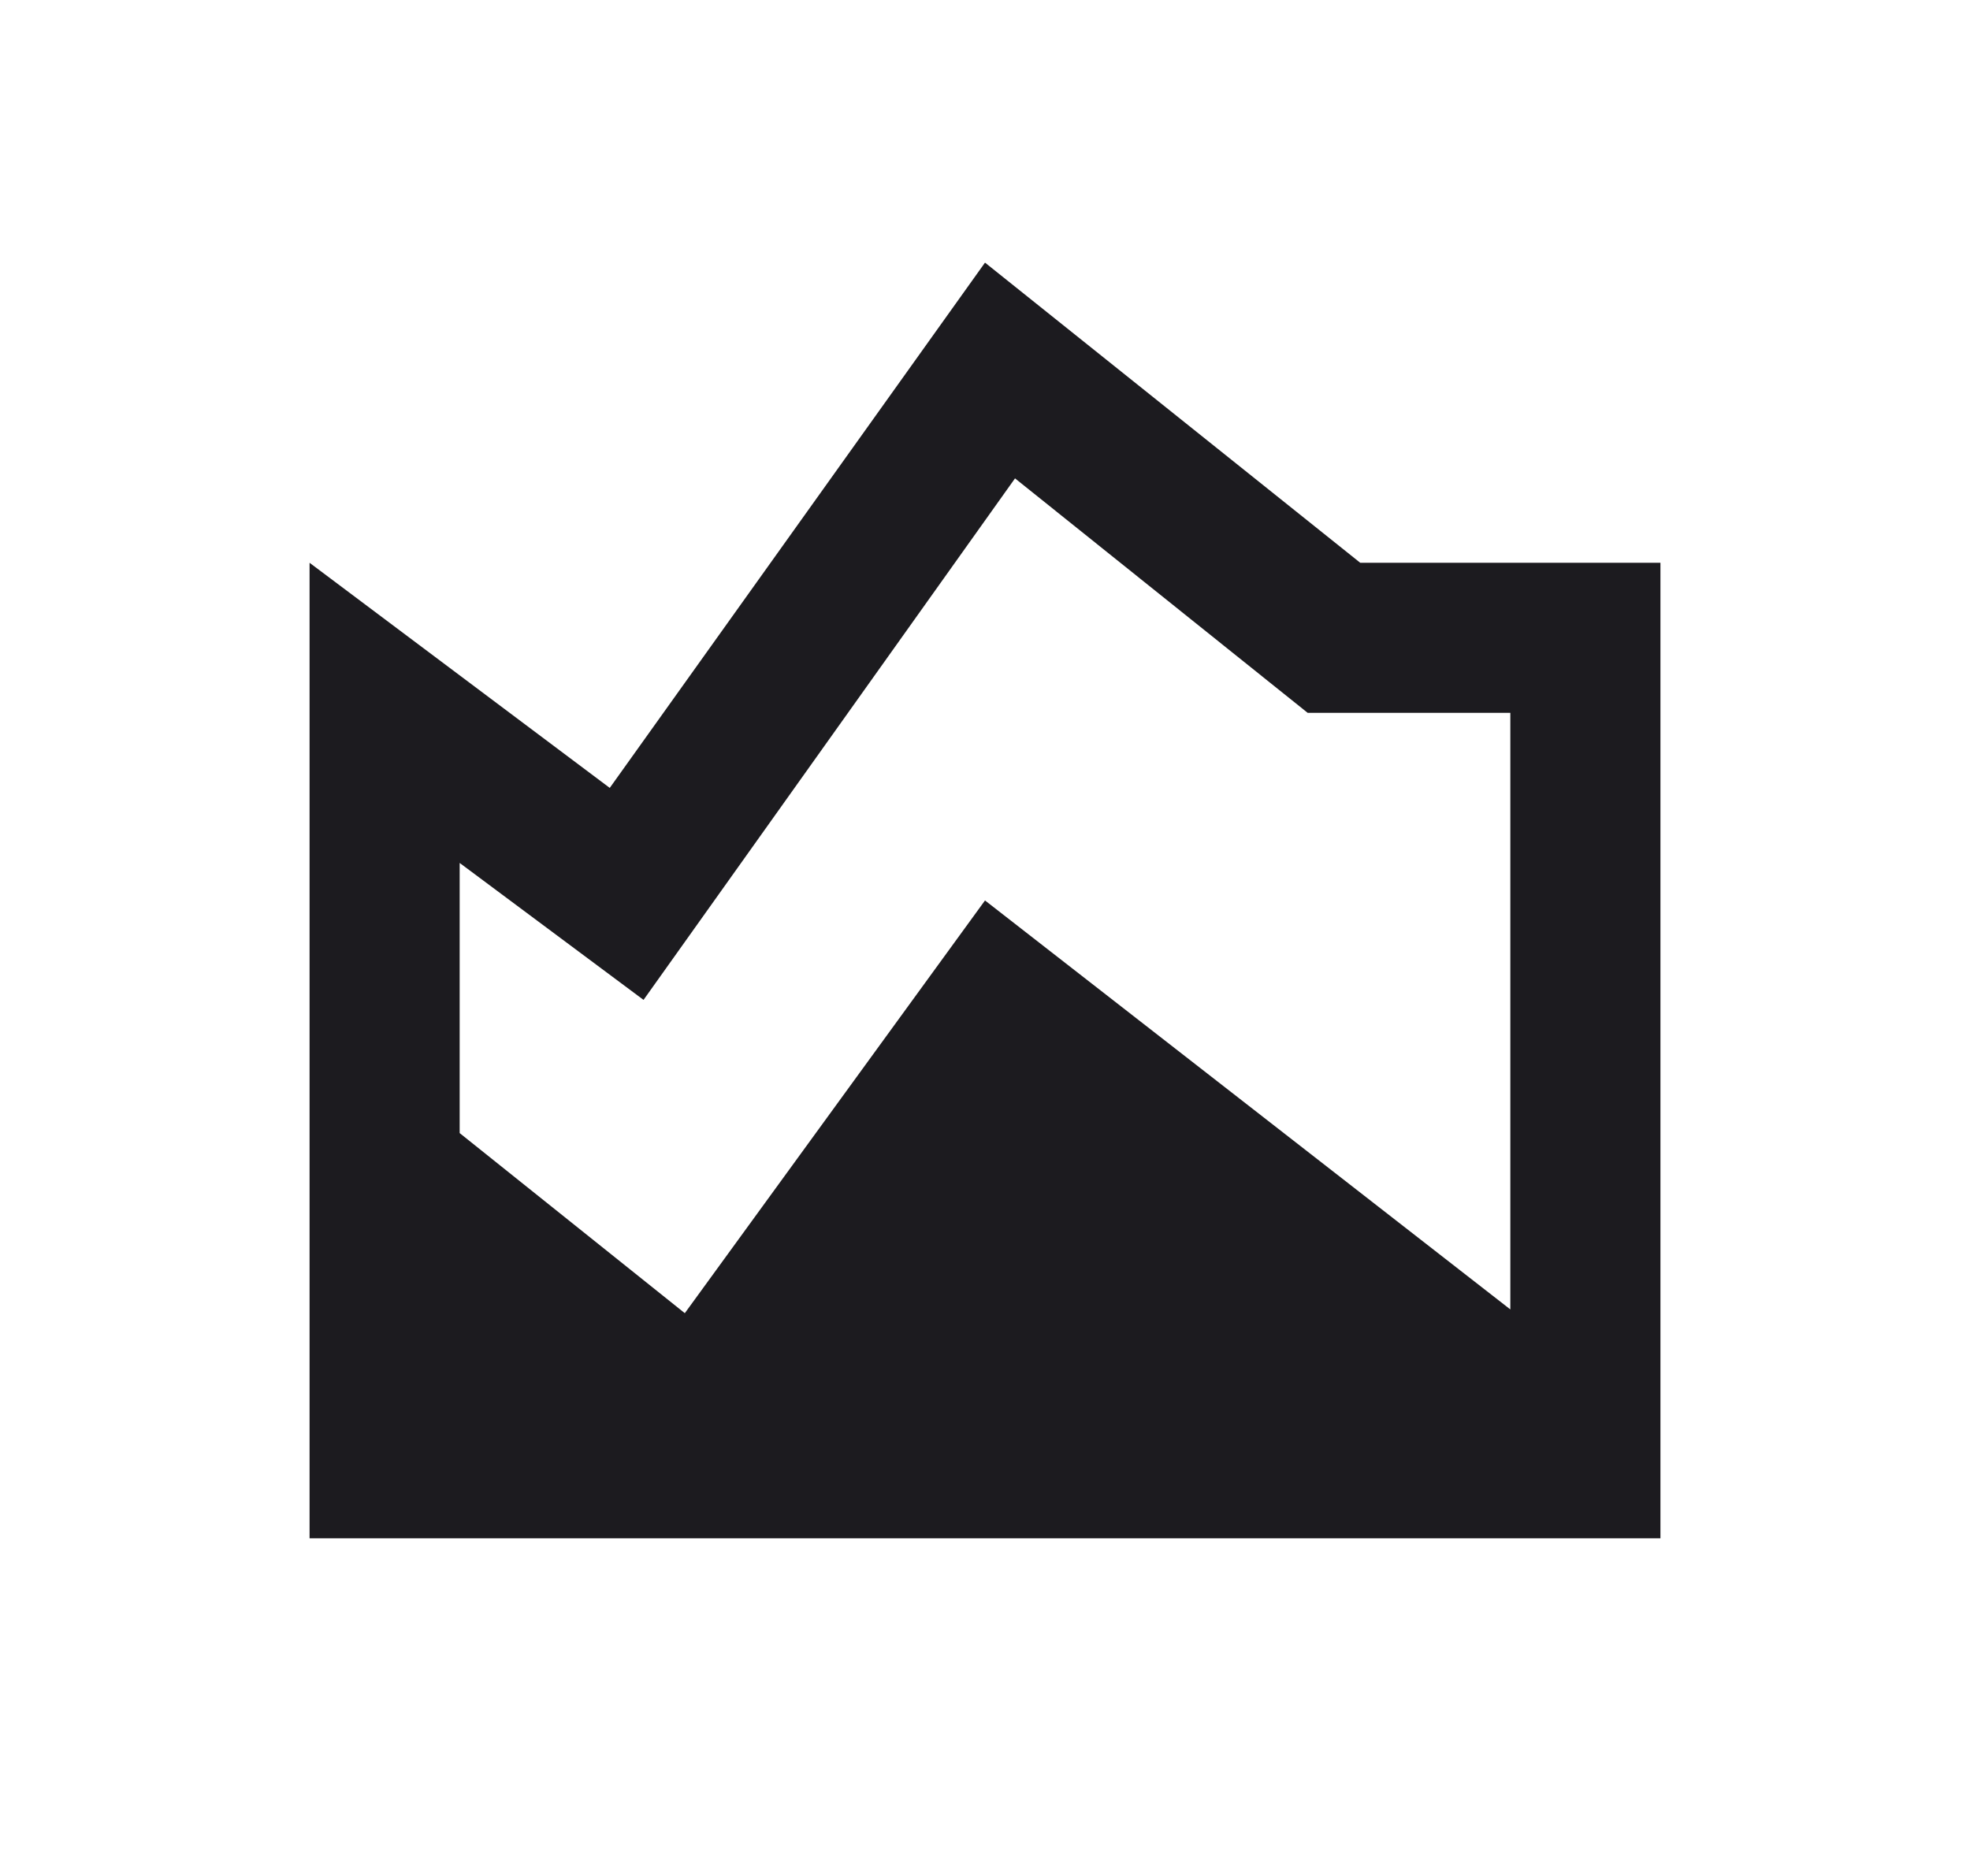 <svg width="21" height="20" viewBox="0 0 21 20" fill="none" xmlns="http://www.w3.org/2000/svg">
<mask id="mask0_158_4630" style="mask-type:alpha" maskUnits="userSpaceOnUse" x="0" y="0" width="21" height="20">
<rect x="0.899" y="0.4" width="19.2" height="19.2" fill="#D9D9D9"/>
</mask>
<g mask="url(#mask0_158_4630)">
<path d="M3.3 16.4V6L6.5 8.4L10.5 2.8L14.5 6H17.7V16.4H3.3ZM7.3 14L10.5 9.6L16.1 13.96V7.6H13.94L10.82 5.1L6.86 10.66L4.9 9.2V12.08L7.3 14Z" fill="#1C1B1F"/>
</g>
</svg>
